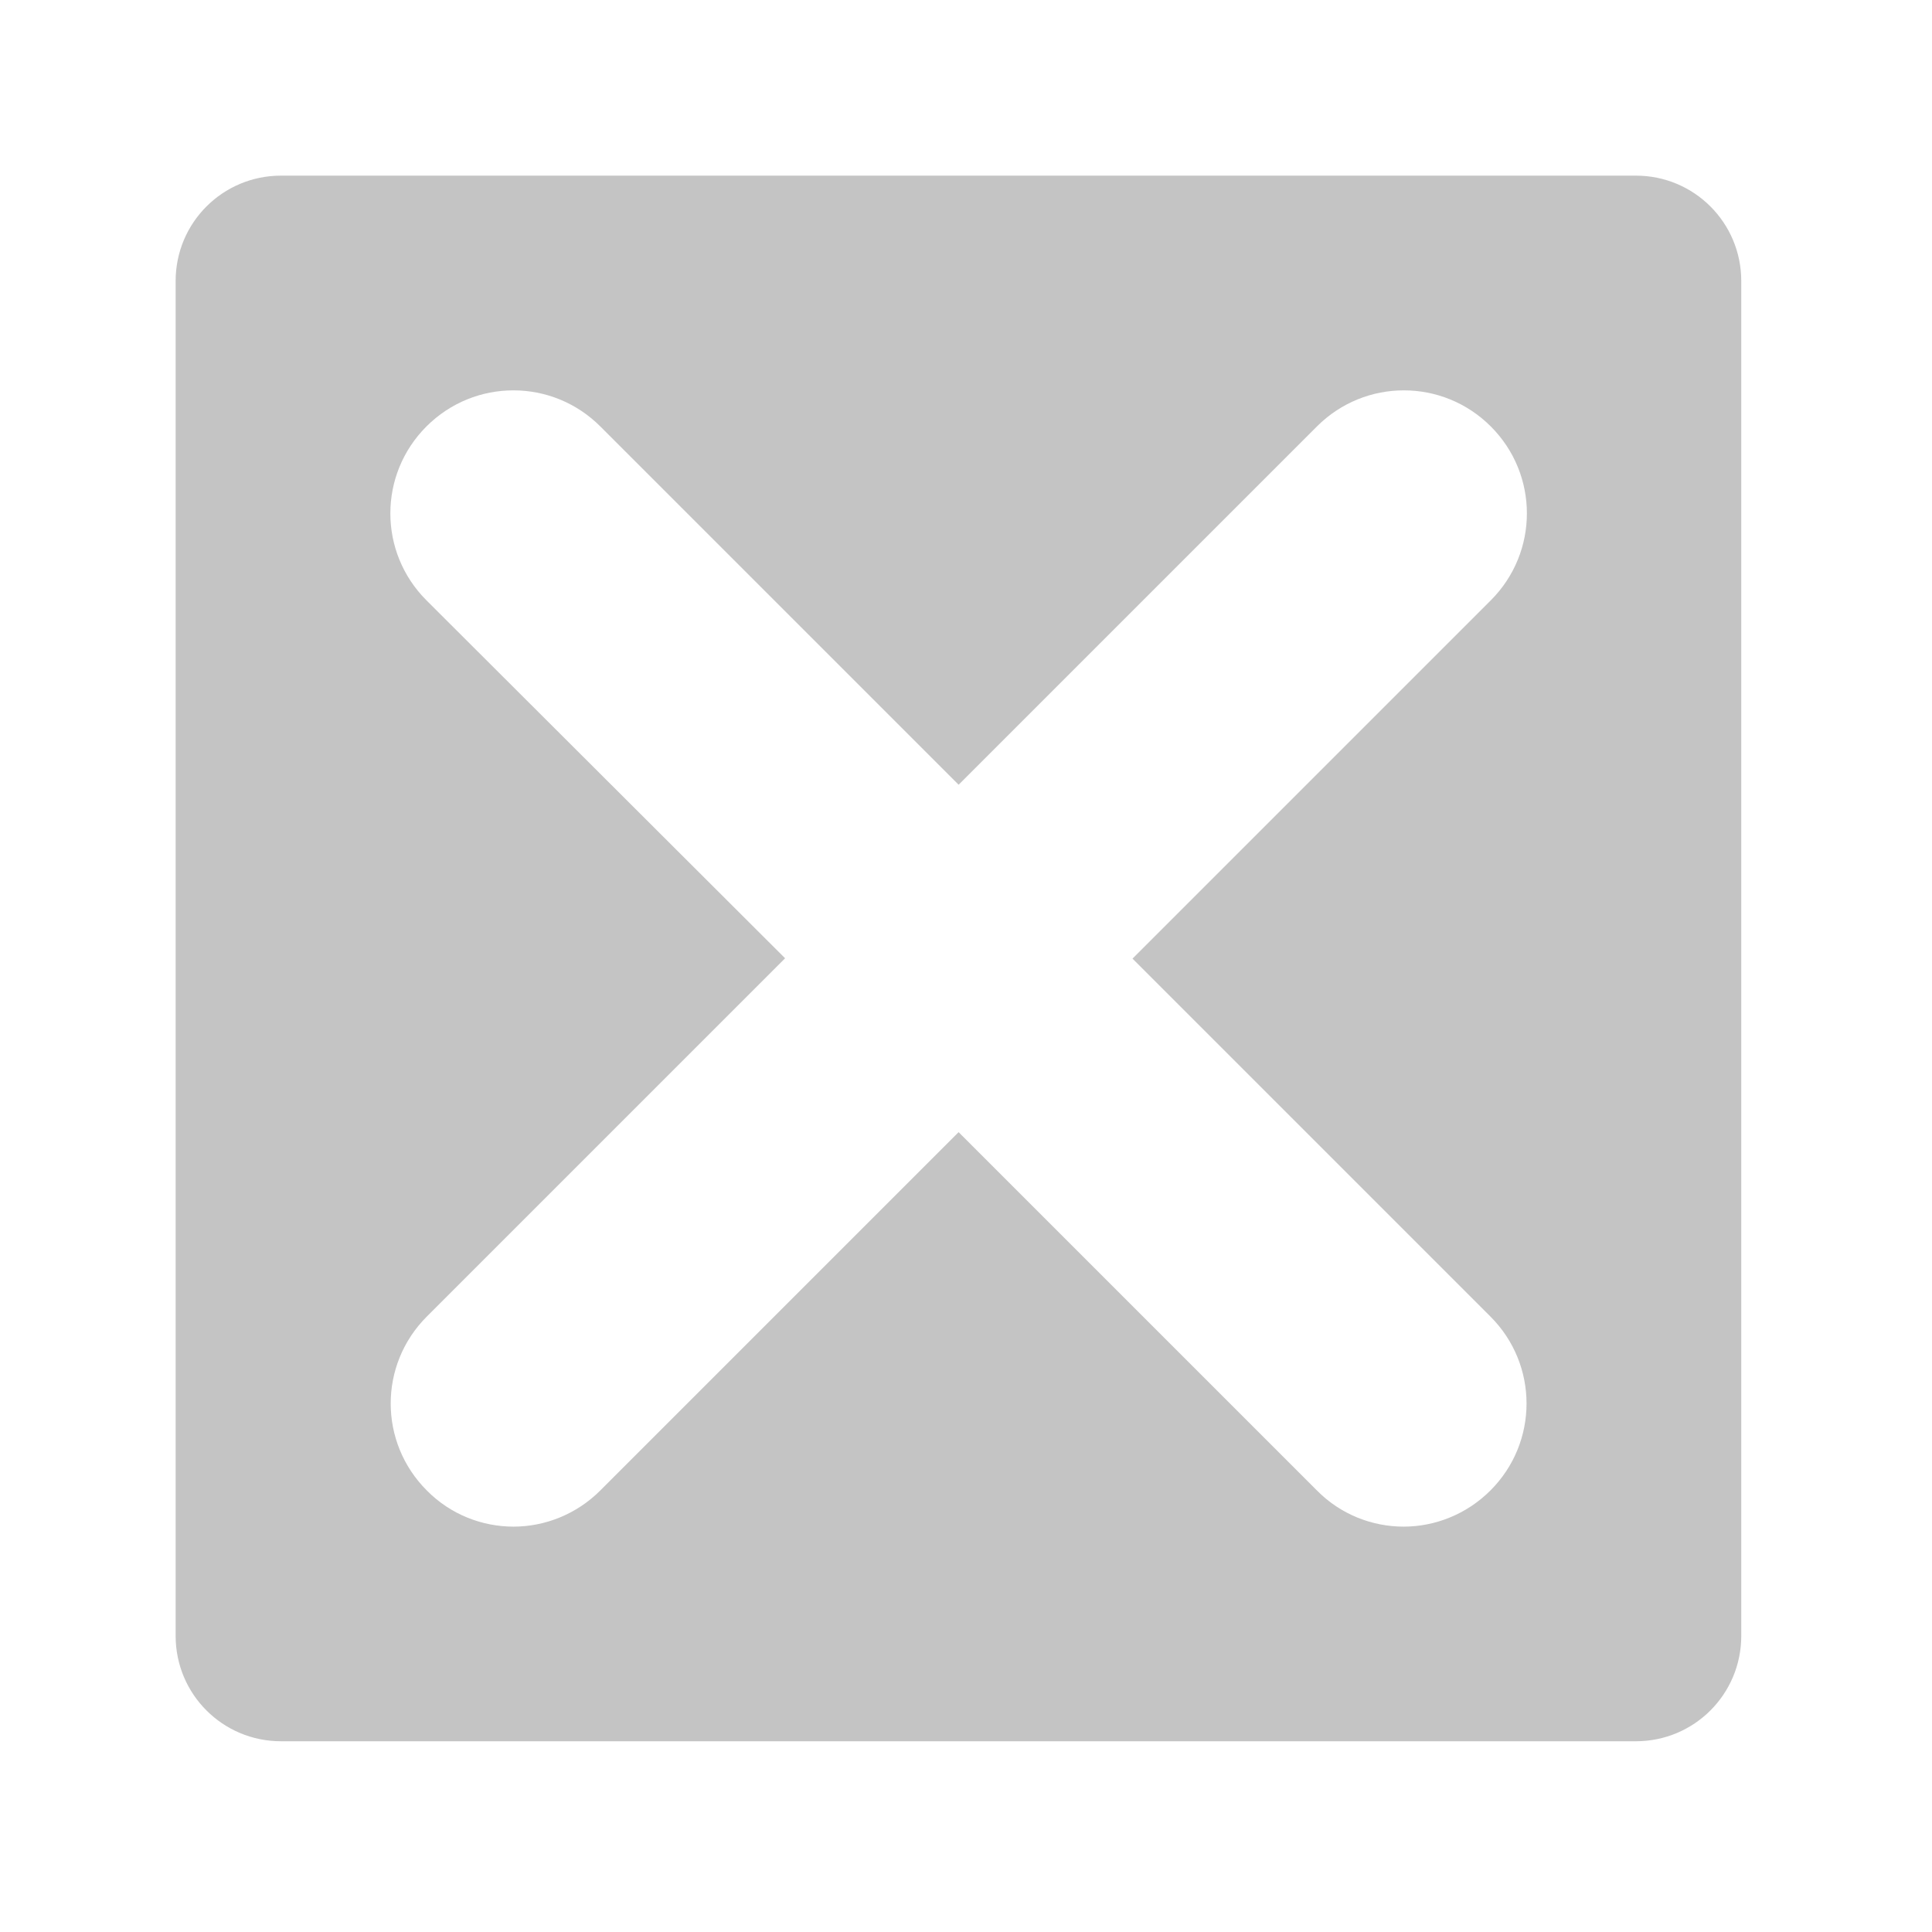 <?xml version="1.0" encoding="UTF-8"?>
<svg width="80" height="80" id="Ebene_2" data-name="Ebene 2" xmlns="http://www.w3.org/2000/svg" viewBox="-5 -5 55 55">
  <defs>
    <style>
      .cls-1 {
        fill: #c4c4c4;
        opacity: 1;
      }
      
      .shadow {
        filter: url(#shadow);
      }
    </style>
    
    <filter id="shadow" x="-50%" y="-50%" width="200%" height="200%">
      <feDropShadow dx="1" dy="1" stdDeviation="1" flood-color="rgba(0, 0, 0, 0.5)"/>
    </filter>
  </defs>
  
  <g id="Ebene_2-2" data-name="Ebene 2" class="shadow">
    <path class="cls-1" d="M41.57,0H3C1.34,0,0,1.34,0,3v38.57c0,1.66,1.34,3,3,3h38.57c1.66,0,3-1.34,3-3V3c0-1.66-1.34-3-3-3ZM37.43,32.48c1.37,1.37,1.37,3.58,0,4.95-.68.68-1.58,1.03-2.47,1.03s-1.79-.34-2.47-1.03l-10.2-10.2-10.2,10.2c-.68.68-1.58,1.03-2.47,1.03s-1.79-.34-2.47-1.03c-1.37-1.37-1.37-3.58,0-4.95l10.2-10.2L7.14,12.09c-1.37-1.37-1.37-3.58,0-4.95,1.37-1.37,3.58-1.37,4.95,0l10.2,10.2,10.2-10.2c1.37-1.37,3.58-1.37,4.95,0,1.37,1.37,1.37,3.58,0,4.95l-10.2,10.2,10.2,10.2Z"/>
  </g>
</svg>